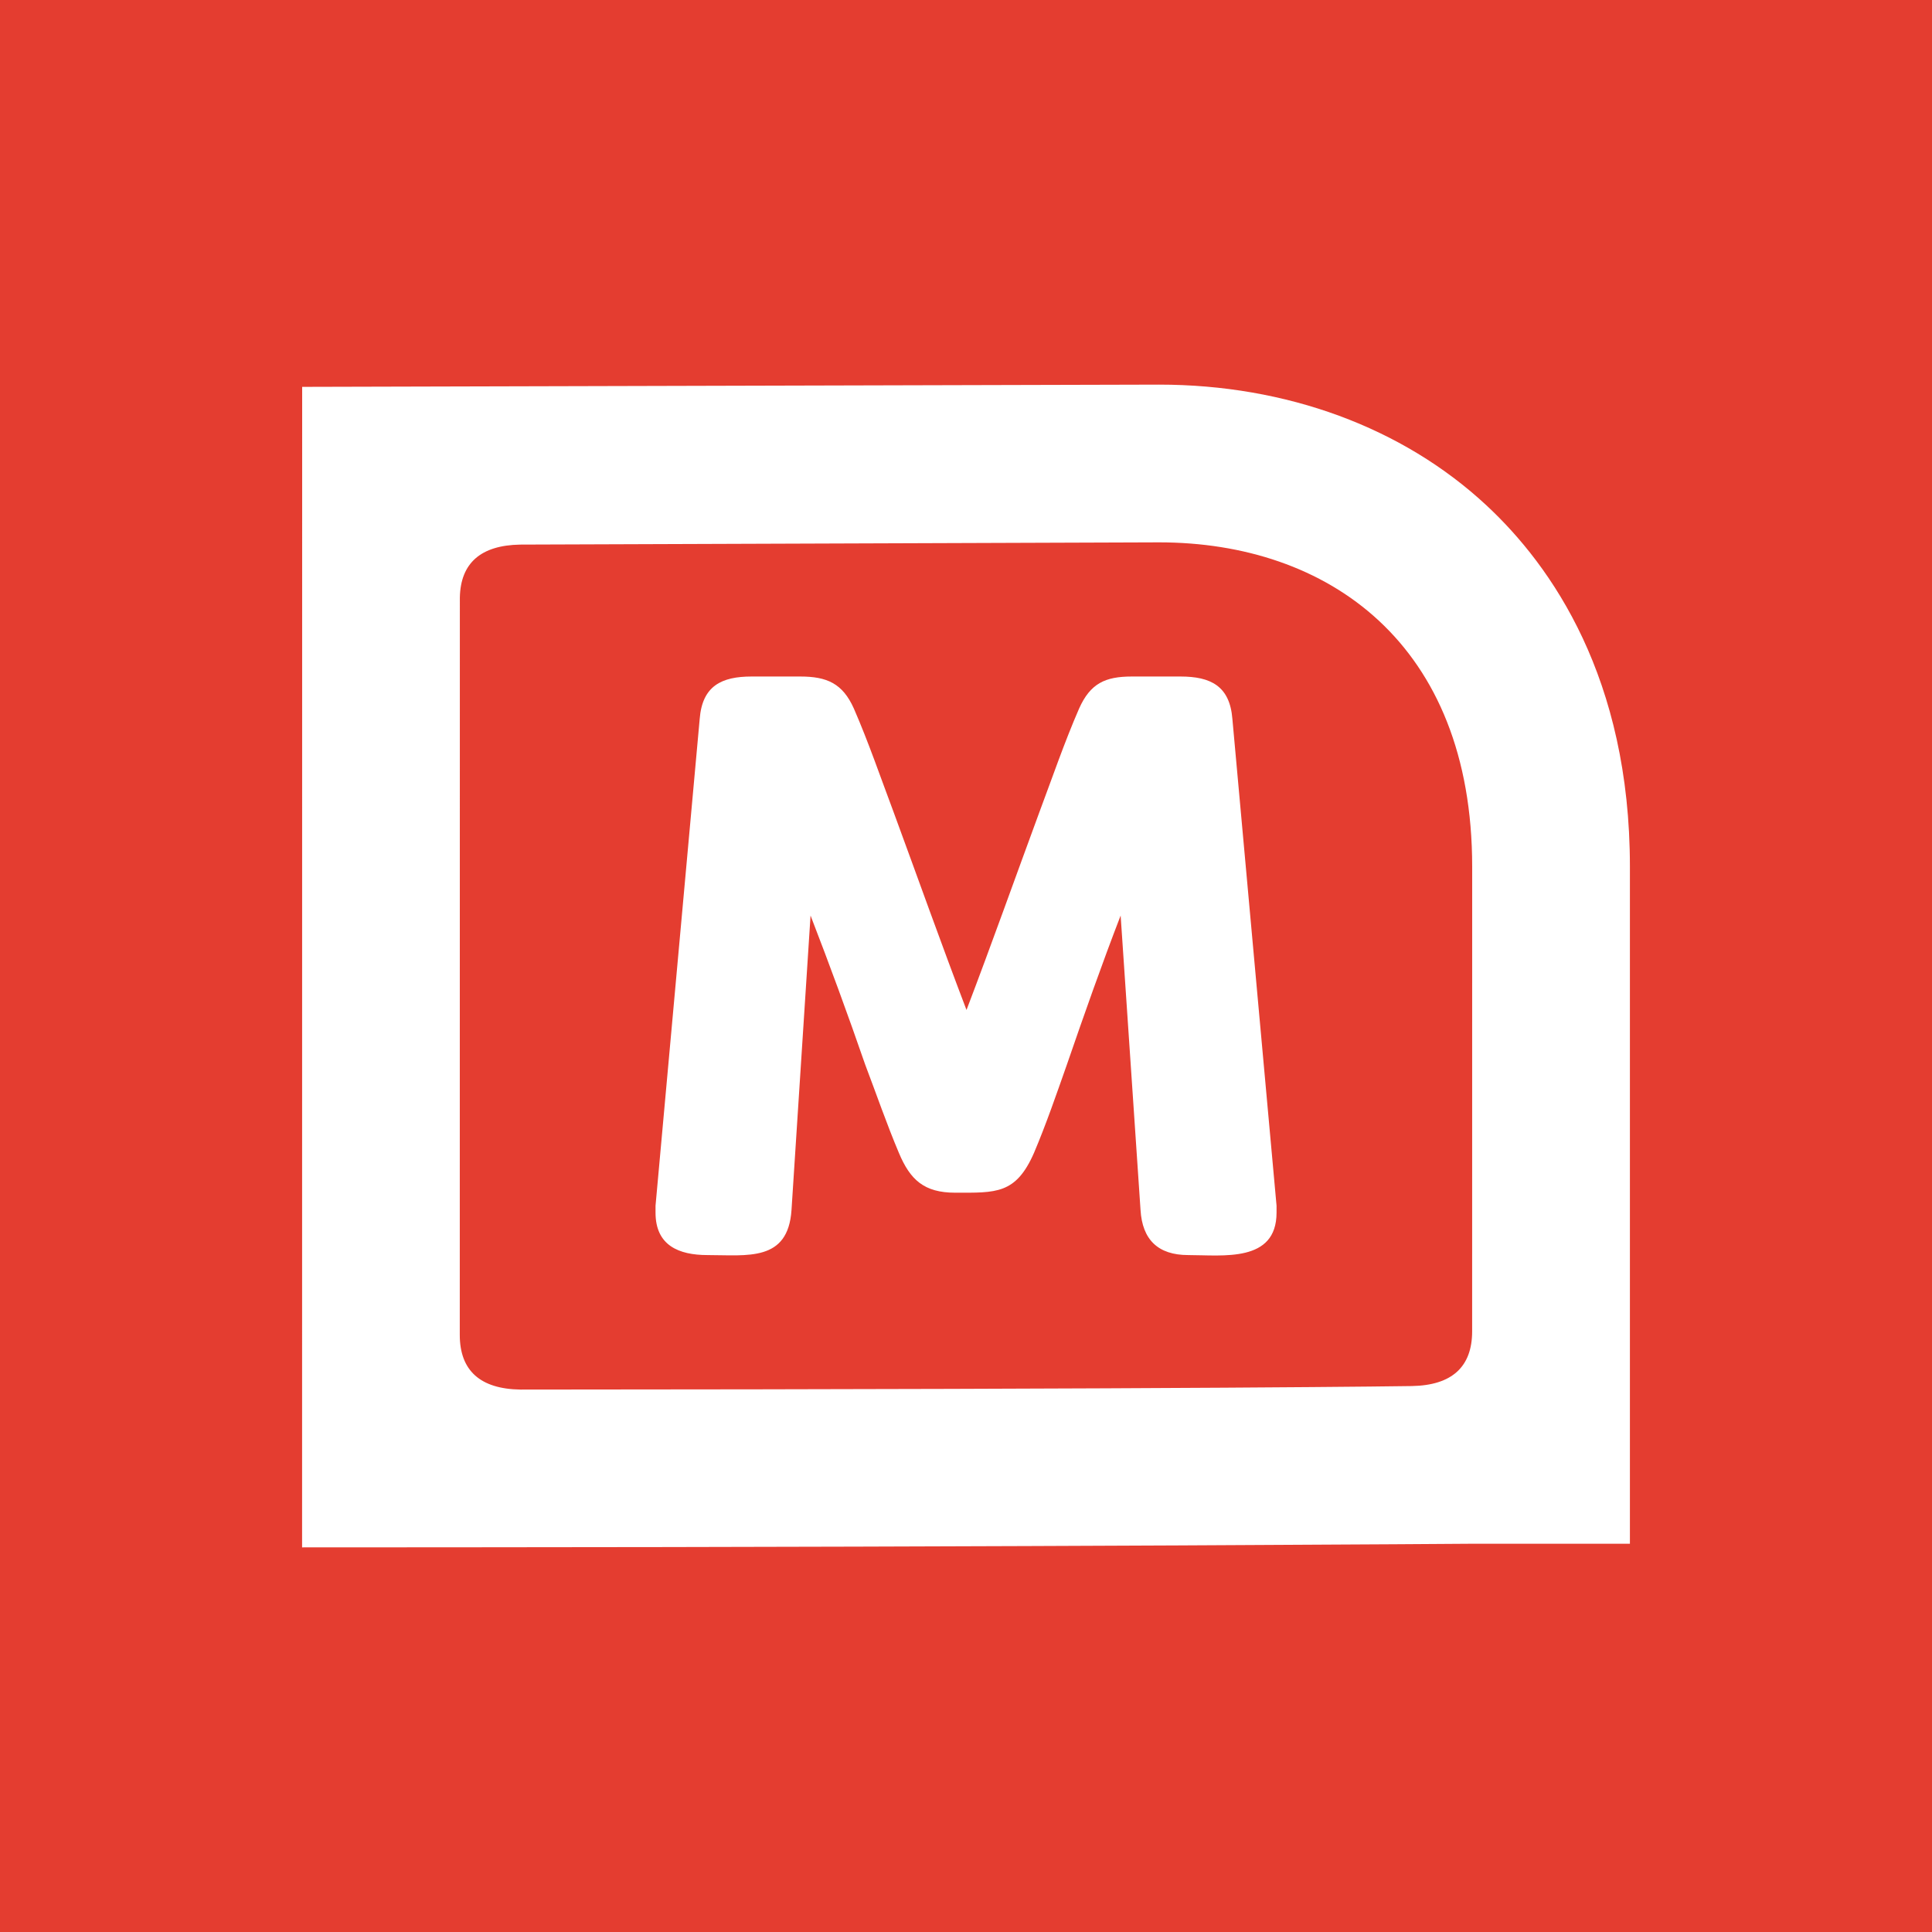 <?xml version="1.0" encoding="utf-8"?>
<!-- Generator: Adobe Illustrator 25.0.0, SVG Export Plug-In . SVG Version: 6.00 Build 0)  -->
<svg version="1.1" id="Laag_1" xmlns="http://www.w3.org/2000/svg" xmlns:xlink="http://www.w3.org/1999/xlink" x="0px" y="0px"
	 viewBox="0 0 500 500" style="enable-background:new 0 0 500 500;" xml:space="preserve">
<style type="text/css">
	.st0{fill:#E43D30;}
	.st1{fill:#FFFFFF;}
</style>
<rect x="0" class="st0" width="500" height="500"/>
<g>
	<g>
		<g>
			<path class="st1" d="M307.5,324.81c-7.84,0-11.87-4.03-12.33-11.65l-5.15-76.22c-4.93,12.78-9.42,25.55-13.9,38.55
				c-2.69,7.63-5.38,15.47-8.52,22.87c-4.71,10.76-9.86,10.31-20.4,10.31c-8.07,0-11.66-3.36-14.57-10.31
				c-3.13-7.4-5.83-15.24-8.73-22.87c-4.49-13-9.19-25.78-14.13-38.55l-4.93,76.22c-0.9,13.45-11.44,11.65-21.75,11.65
				c-7.39,0-13.44-2.46-13.44-10.98v-1.79l11.43-125.98c0.67-8.52,5.6-10.98,13.45-10.98h12.55c6.95,0,10.99,1.79,13.9,8.29
				c3.81,8.75,6.95,17.94,10.32,26.9c6.27,17.04,12.33,34.08,18.83,51.11c6.5-17.04,12.55-34.07,18.83-51.11
				c3.36-8.96,6.5-18.15,10.31-26.9c2.91-6.5,6.73-8.29,13.67-8.29h12.55c7.84,0,12.78,2.46,13.45,10.98l11.43,125.98v1.79
				C330.36,326.83,316.46,324.81,307.5,324.81"/>
		</g>
	</g>
	<g>
		<g>
			<g>
				<path class="st1" d="M384.64,130.74c-21.65-20.12-51.72-31.2-84.67-31.2L78.2,100.12l-0.02,300.34l40.83-0.02
					c146.48-0.07,261.99-0.92,261.99-0.92h40.82V224.3C421.82,175.52,401.61,146.5,384.64,130.74 M380.99,344.54
					c0,9.23-5.26,13.99-15.61,14.17c0,0-52.61,0.83-230.67,0.91c-10.42-0.15-15.71-4.9-15.72-14.14c0-44.59,0.01-146.65,0.02-190.84
					c0.18-8.92,5.42-13.52,15.6-13.7l165.36-0.58c43.64,0,81.03,26.09,81.03,83.95L380.99,344.54z"/>
			</g>
		</g>
	</g>
</g>
</svg>
